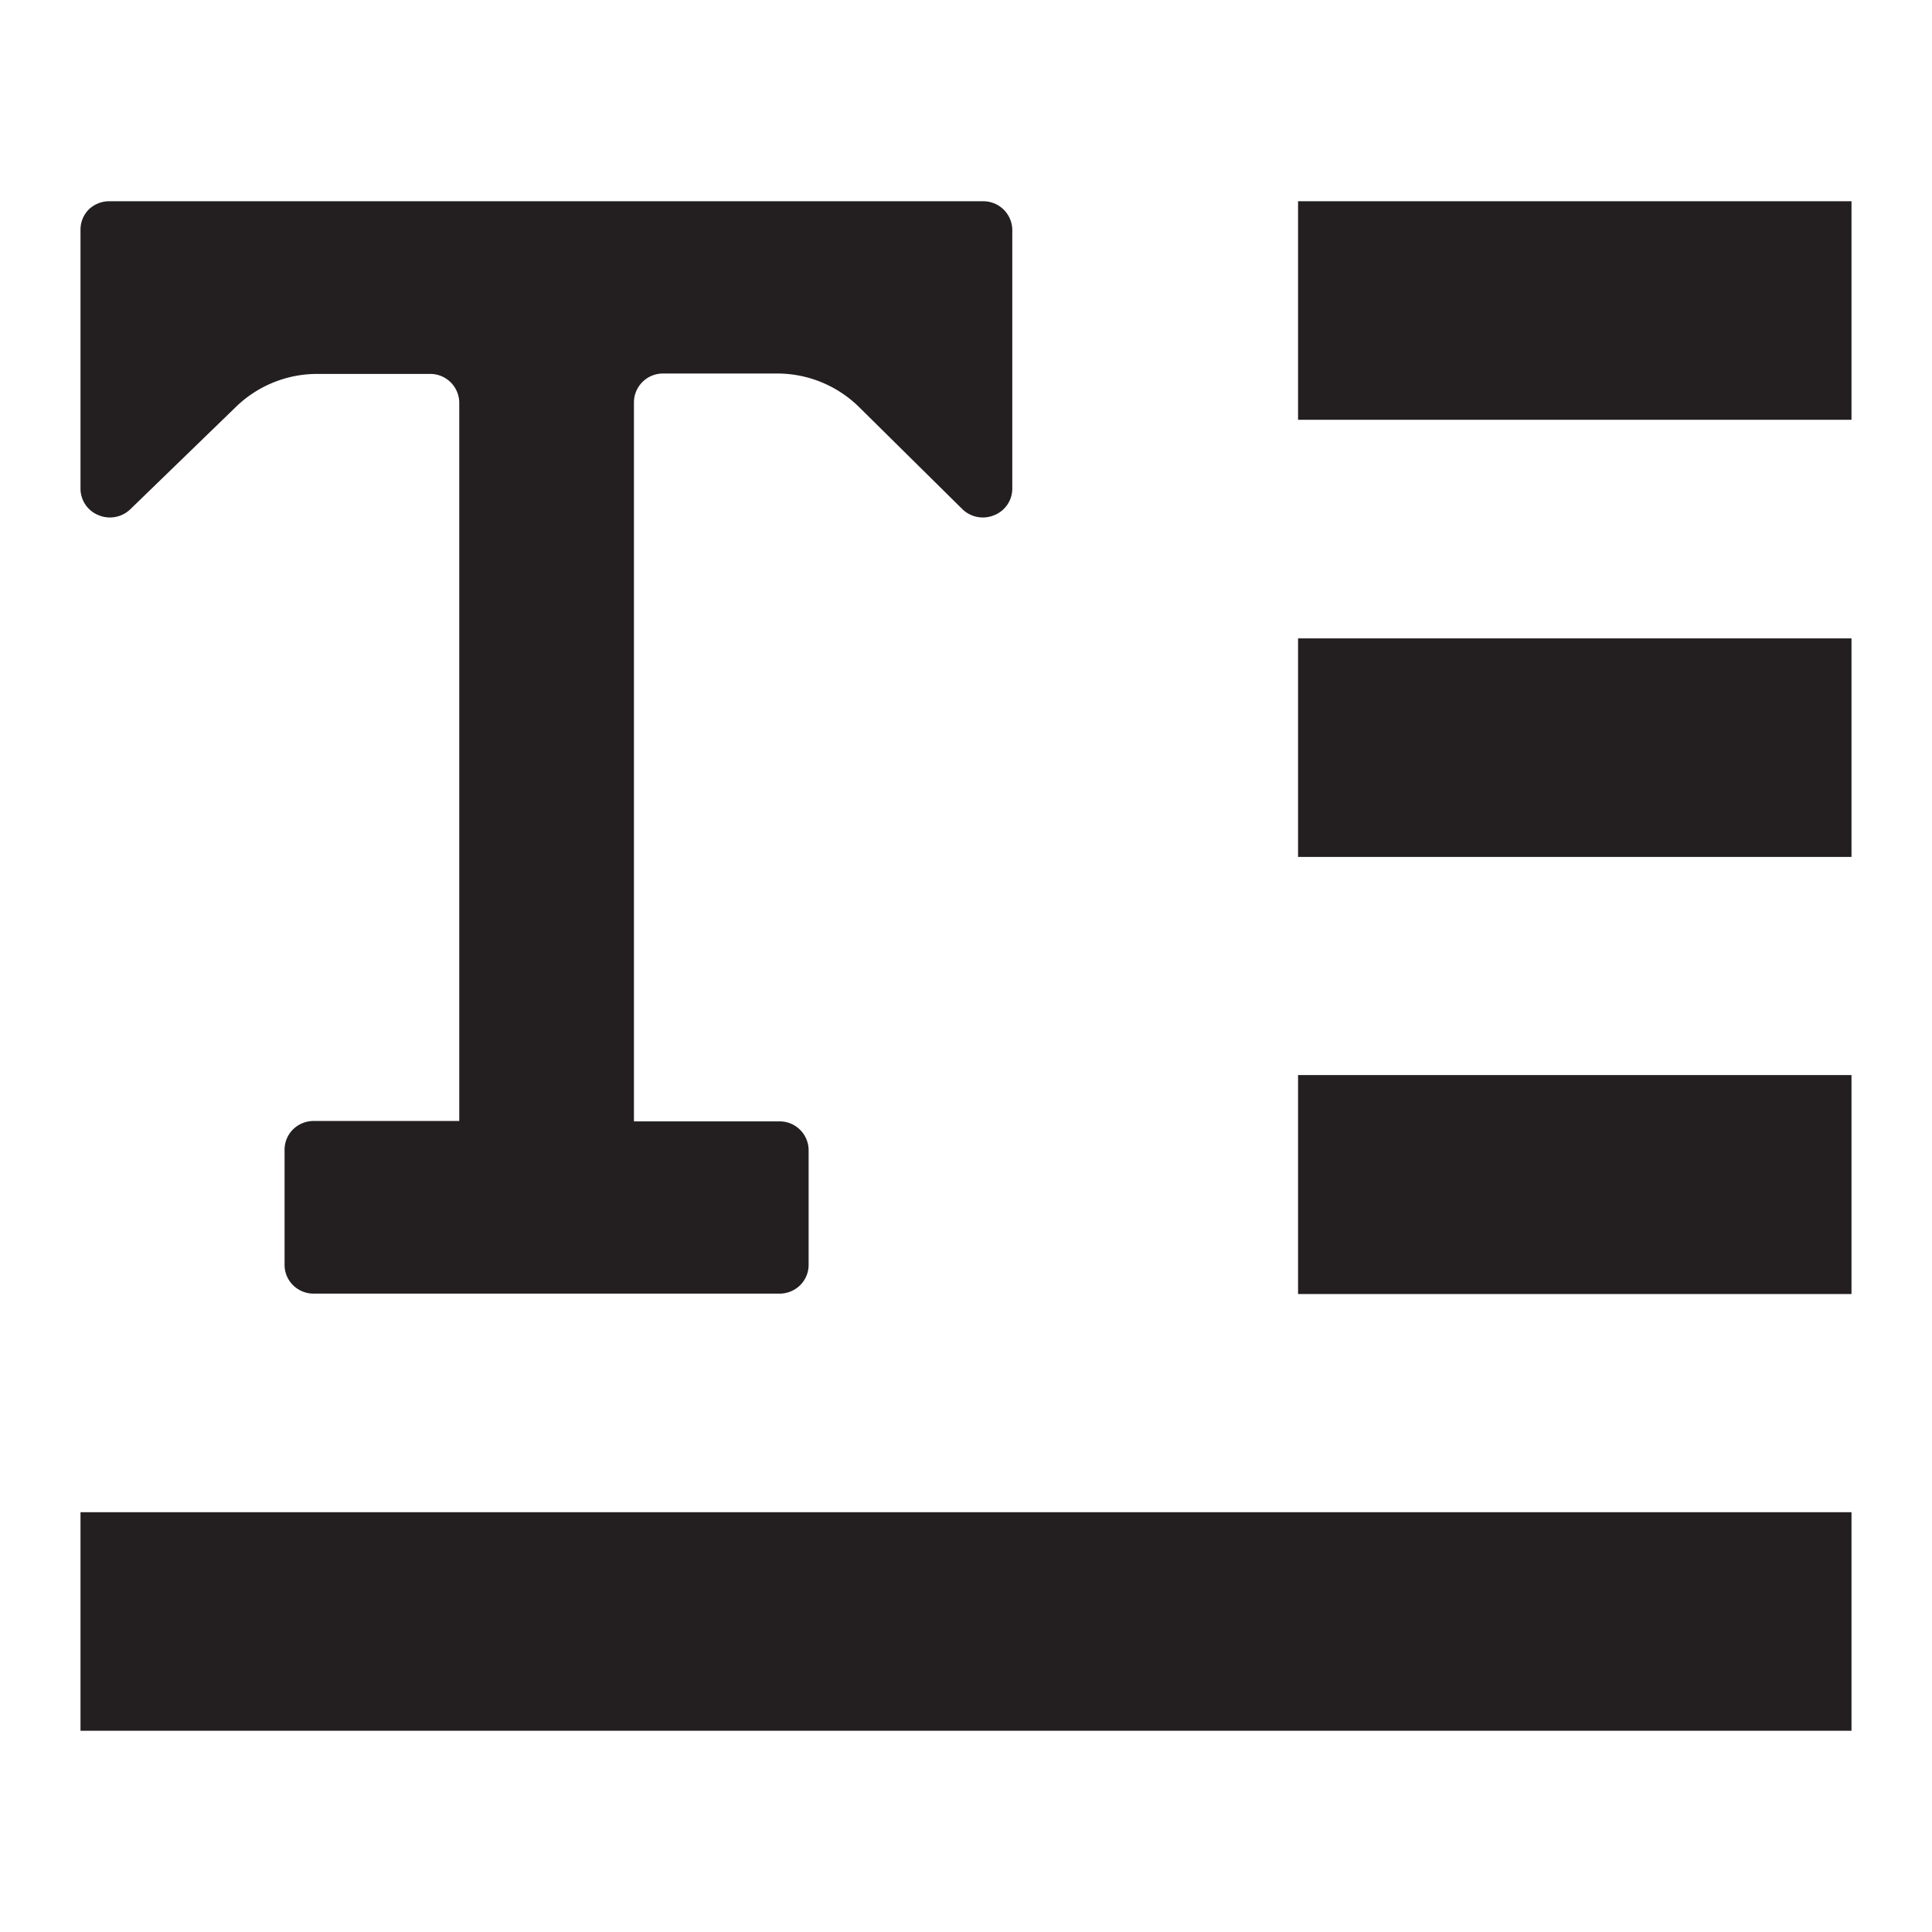 <svg xmlns="http://www.w3.org/2000/svg" viewBox="0 0 48 48"><title>indend-align-text-glyph</title><g id="indend-align-text"><path d="M32.25,5H46v5.43H32.25Zm0,16.29H46V15.86H32.25Zm0,10.86H46V26.71H32.25ZM2,43H46V37.57H2ZM19.88,31.93a.73.73,0,0,1-.51.21H7.79a.73.73,0,0,1-.51-.21.71.71,0,0,1-.21-.51V28.57a.71.71,0,0,1,.21-.51.73.73,0,0,1,.51-.21h3.62V10a.72.72,0,0,0-.72-.71H7.84a2.9,2.9,0,0,0-2,.84L3.24,12.65a.73.73,0,0,1-.79.15A.71.71,0,0,1,2,12.14V5.71a.71.71,0,0,1,.21-.51A.73.73,0,0,1,2.72,5H24.43a.72.72,0,0,1,.72.71v6.43a.71.71,0,0,1-.45.66.73.73,0,0,1-.79-.15l-2.56-2.53a2.9,2.9,0,0,0-2-.84H16.47a.72.72,0,0,0-.72.71V27.86h3.62a.72.72,0,0,1,.72.71v2.86A.71.71,0,0,1,19.88,31.93Z" fill="#231f20"/></g></svg>